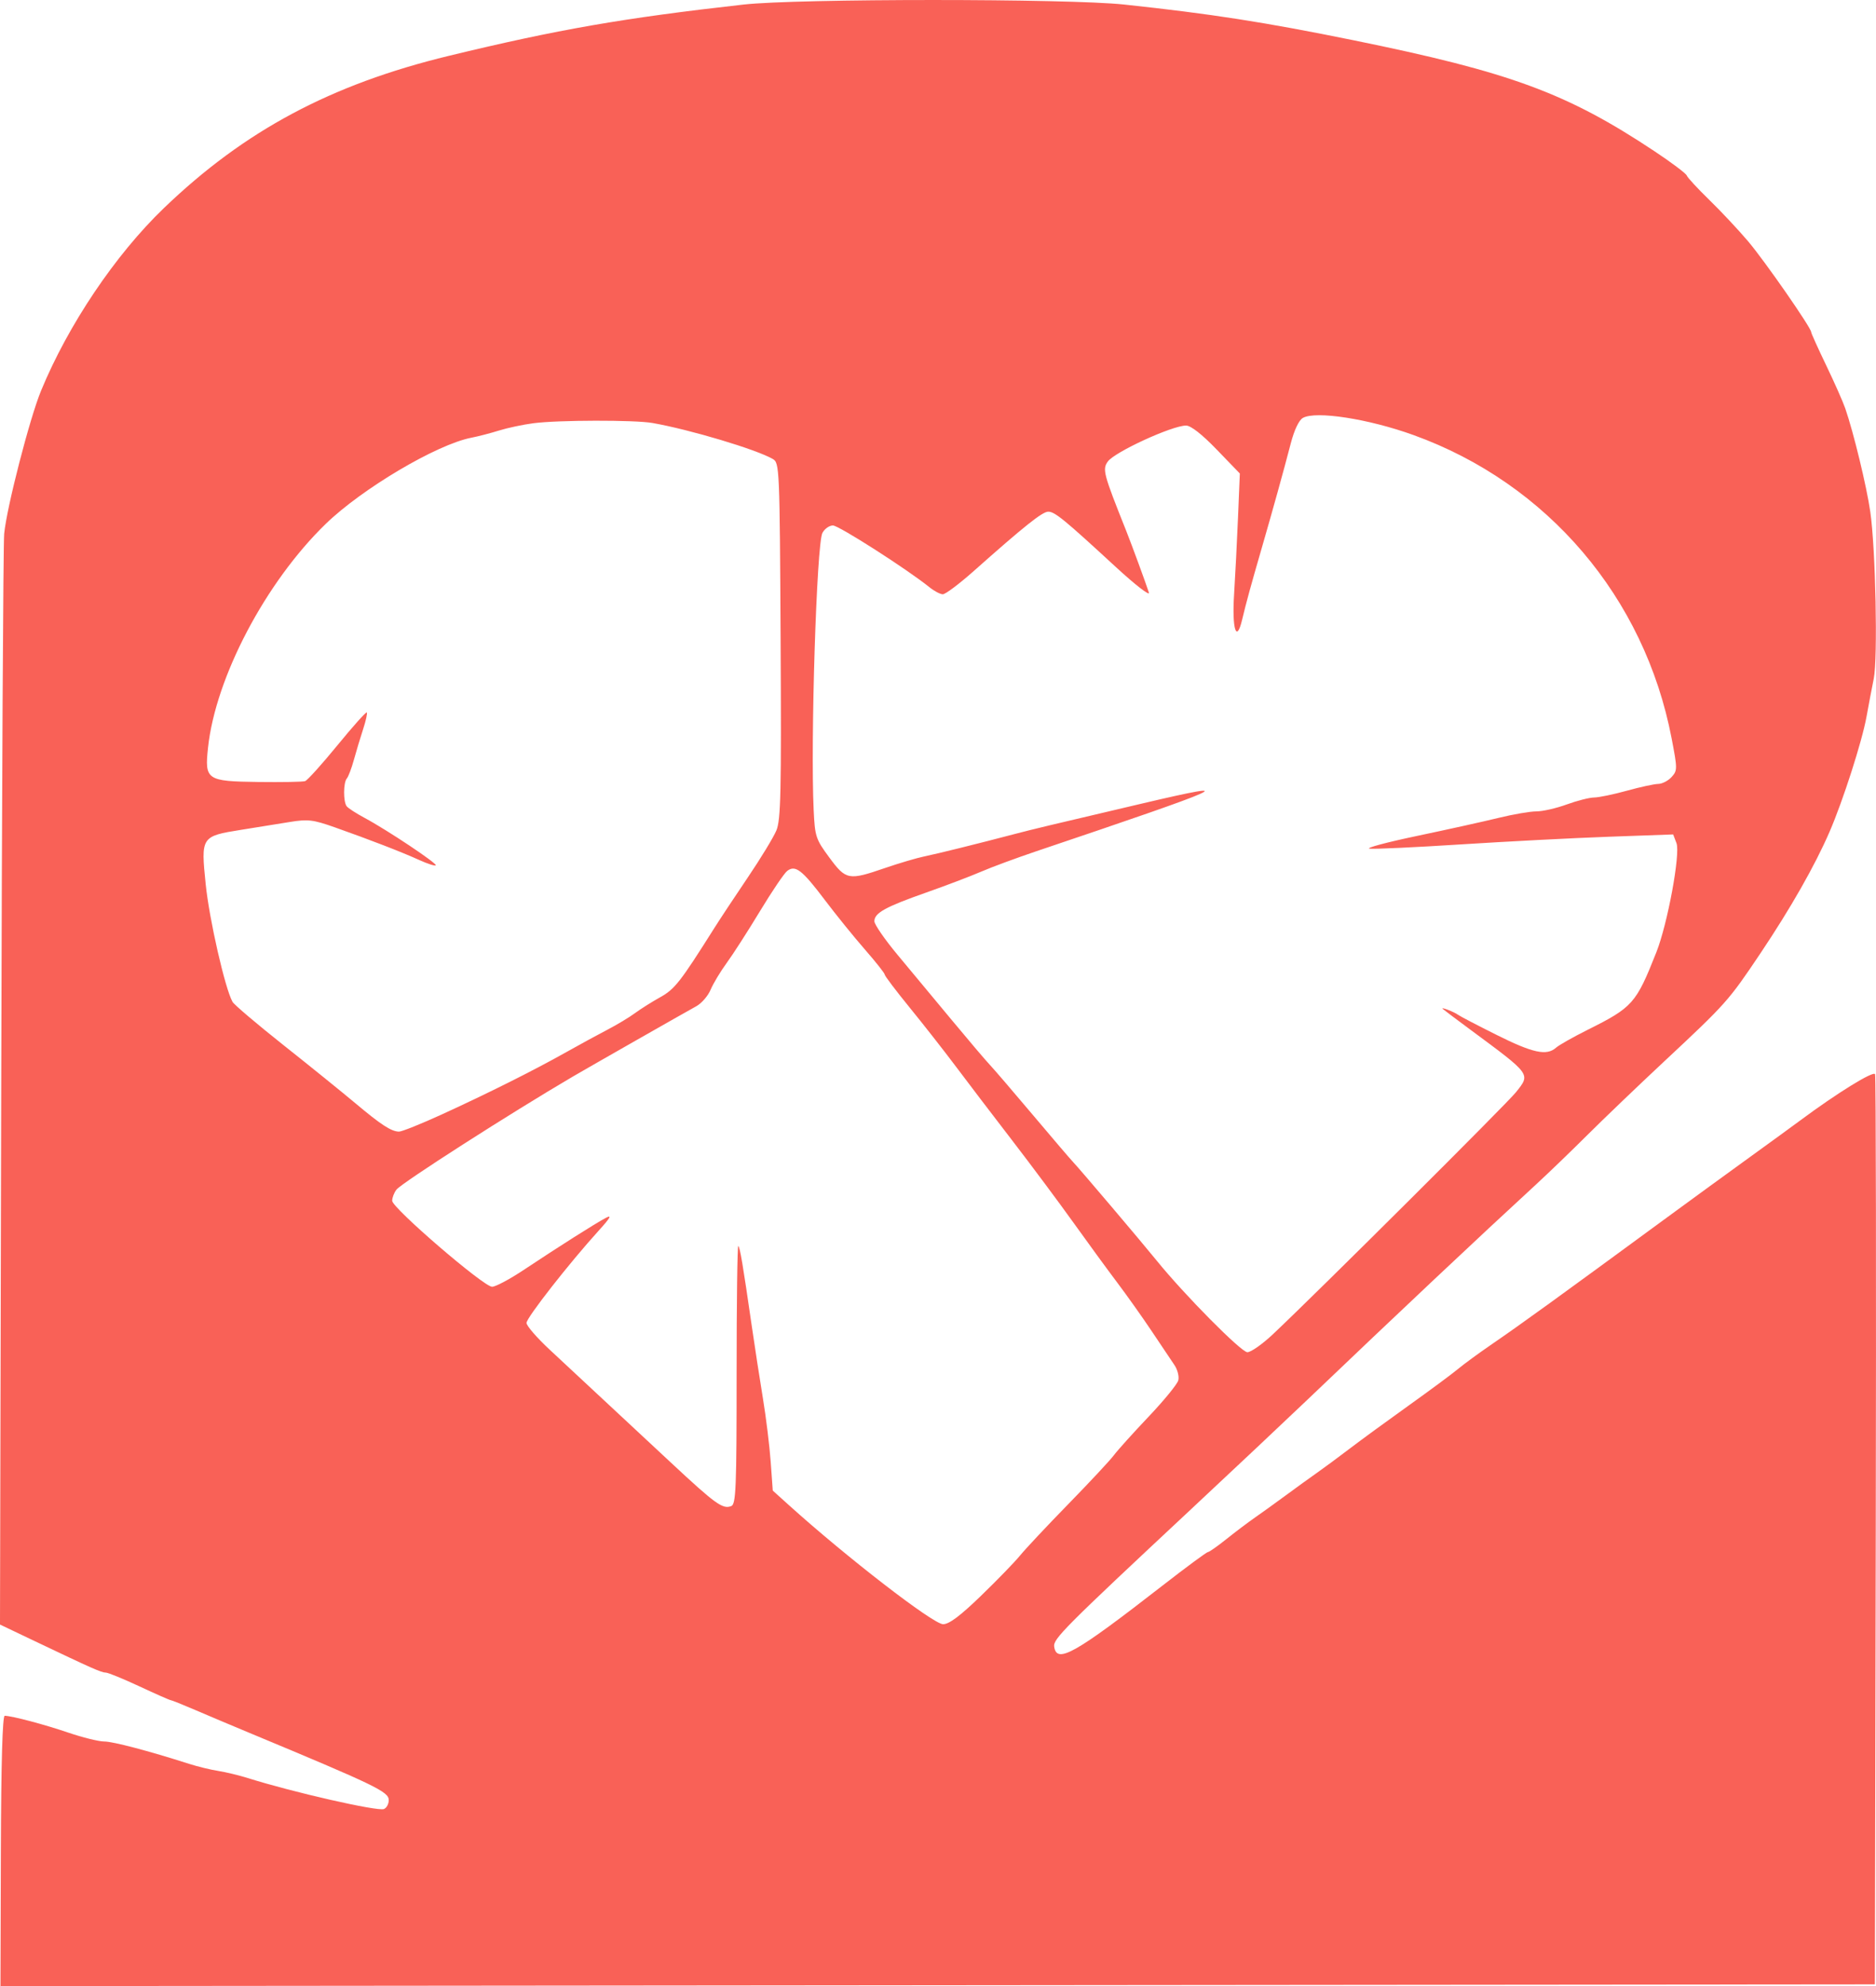 <?xml version="1.0" encoding="UTF-8" standalone="no"?>
<!-- Created with Inkscape (http://www.inkscape.org/) -->

<svg
   version="1.1"
   id="svg1"
   width="174.303"
   height="184.491"
   viewBox="0 0 174.303 184.491"
   sodipodi:docname="HeartworkSVG3.svg"
   inkscape:export-filename="HeartworkSVG44.svg"
   inkscape:export-xdpi="96"
   inkscape:export-ydpi="96"
   xmlns:inkscape="http://www.inkscape.org/namespaces/inkscape"
   xmlns:sodipodi="http://sodipodi.sourceforge.net/DTD/sodipodi-0.dtd"
   xmlns="http://www.w3.org/2000/svg"
   xmlns:svg="http://www.w3.org/2000/svg">
  <defs
     id="defs1" />
  <sodipodi:namedview
     id="namedview1"
     pagecolor="#ffffff"
     bordercolor="#000000"
     borderopacity="0.25"
     inkscape:showpageshadow="2"
     inkscape:pageopacity="0.0"
     inkscape:pagecheckerboard="0"
     inkscape:deskcolor="#d1d1d1"
     showguides="false">
    <inkscape:page
       x="0"
       y="0"
       width="174.303"
       height="184.491"
       id="page1"
       margin="0"
       bleed="0" />
  </sodipodi:namedview>
  <g
     inkscape:groupmode="layer"
     inkscape:label="Image"
     id="g1"
     transform="translate(-242.281,-217.43)">
    <path
       style="fill:#f96157;fill-opacity:1"
       d="m 242.362,389.361 c 0.024,-8.142 0.15,-12.557 0.358,-12.551 0.719,0.021 3.667,0.803 5.92,1.57 1.32,0.449 2.811,0.817 3.314,0.819 0.828,0.002 4.109,0.865 7.886,2.074 0.792,0.254 2.016,0.551 2.72,0.661 0.704,0.11 1.957,0.414 2.784,0.674 4.153,1.308 12.009,3.095 12.605,2.866 0.248,-0.095 0.451,-0.467 0.451,-0.827 0,-0.781 -1.183,-1.352 -12.96,-6.254 -1.584,-0.659 -3.84,-1.611 -5.014,-2.116 -1.173,-0.504 -2.203,-0.917 -2.288,-0.917 -0.085,0 -1.39,-0.576 -2.899,-1.28 -1.51,-0.704 -2.918,-1.28 -3.131,-1.28 -0.406,0 -1.263,-0.38 -6.568,-2.909 l -3.26,-1.554 0.114,-49.848 c 0.063,-27.417 0.186,-50.584 0.275,-51.483 0.244,-2.479 2.37,-10.722 3.424,-13.278 2.523,-6.119 6.893,-12.618 11.398,-16.951 7.5,-7.214 15.538,-11.508 26.508,-14.164 10.134,-2.453 16.186,-3.506 27.36,-4.759 5.016,-0.563 30.101,-0.565 35.36,-0.003 8.081,0.863 13.033,1.634 21.28,3.311 14.606,2.97 19.851,4.902 28,10.314 1.584,1.052 2.935,2.068 3.002,2.259 0.067,0.19 1.01,1.21 2.095,2.266 1.085,1.056 2.706,2.784 3.601,3.84 1.544,1.821 5.862,8.033 5.862,8.433 0,0.103 0.625,1.488 1.389,3.077 0.764,1.589 1.564,3.393 1.777,4.009 0.77,2.224 1.988,7.25 2.326,9.6 0.497,3.453 0.708,13.618 0.322,15.52 -0.179,0.88 -0.48,2.464 -0.67,3.52 -0.414,2.298 -2.192,7.831 -3.445,10.72 -1.352,3.117 -3.609,7.082 -6.405,11.253 -2.968,4.428 -3.185,4.672 -8.92,10.026 -2.45,2.288 -5.683,5.384 -7.184,6.88 -1.501,1.496 -3.661,3.577 -4.8,4.623 -5.218,4.796 -12.686,11.826 -21.268,20.02 -1.937,1.85 -6.758,6.386 -10.713,10.08 -11.823,11.043 -12.845,12.069 -12.742,12.784 0.233,1.622 1.88,0.695 10.064,-5.667 2.207,-1.716 4.11,-3.12 4.227,-3.12 0.117,0 0.887,-0.54 1.711,-1.2 0.823,-0.66 2.016,-1.56 2.651,-2 0.634,-0.44 1.935,-1.376 2.889,-2.08 0.955,-0.704 2.25,-1.64 2.878,-2.08 0.628,-0.44 1.993,-1.448 3.032,-2.24 1.039,-0.792 3.502,-2.592 5.473,-4 1.971,-1.408 4.03,-2.932 4.576,-3.387 0.546,-0.455 1.92,-1.463 3.053,-2.24 2.864,-1.964 6.019,-4.247 16.819,-12.169 1.936,-1.42 5.146,-3.757 7.133,-5.193 1.987,-1.436 4.147,-3.008 4.8,-3.493 3.427,-2.548 6.833,-4.65 6.966,-4.3 0.08,0.21 0.108,19.318 0.063,42.462 l -0.082,42.08 -87.078,0.081 -87.078,0.081 z M 333.412,365.68 c 1.505,-1.452 3.146,-3.144 3.648,-3.76 0.502,-0.616 2.521,-2.767 4.486,-4.78 1.965,-2.013 3.864,-4.048 4.22,-4.523 0.356,-0.475 1.811,-2.091 3.235,-3.591 1.424,-1.5 2.664,-3.017 2.757,-3.371 0.093,-0.354 -0.067,-0.992 -0.355,-1.418 -0.288,-0.426 -1.237,-1.842 -2.11,-3.146 -0.873,-1.304 -2.313,-3.334 -3.2,-4.51 -0.887,-1.176 -2.729,-3.696 -4.092,-5.6 -1.363,-1.904 -3.92,-5.333 -5.681,-7.621 -1.762,-2.288 -4.102,-5.36 -5.202,-6.826 -1.099,-1.466 -3.043,-3.946 -4.319,-5.511 -1.276,-1.565 -2.32,-2.945 -2.32,-3.067 0,-0.122 -0.829,-1.169 -1.842,-2.329 -1.013,-1.159 -2.688,-3.229 -3.723,-4.599 -2.108,-2.792 -2.735,-3.277 -3.492,-2.696 -0.278,0.213 -1.42,1.9 -2.537,3.748 -1.118,1.848 -2.506,4.008 -3.086,4.8 -0.579,0.792 -1.252,1.911 -1.494,2.487 -0.242,0.576 -0.842,1.267 -1.333,1.536 -1.049,0.574 -10.056,5.704 -11.453,6.523 -5.788,3.393 -15.899,9.871 -16.4,10.508 -0.22,0.28 -0.4,0.746 -0.4,1.037 0,0.672 8.502,7.989 9.283,7.989 0.321,0 1.639,-0.702 2.93,-1.56 3.267,-2.172 6.677,-4.333 7.627,-4.834 0.601,-0.317 0.442,-0.028 -0.64,1.165 -2.745,3.025 -6.72,8.104 -6.72,8.586 0,0.266 0.968,1.384 2.151,2.484 2.462,2.289 5.611,5.221 11.253,10.48 4.174,3.89 4.822,4.357 5.619,4.051 0.438,-0.168 0.498,-1.636 0.498,-12.254 0,-6.635 0.07,-11.993 0.157,-11.907 0.164,0.164 0.414,1.65 1.257,7.47 0.28,1.936 0.747,4.96 1.036,6.72 0.29,1.76 0.613,4.4 0.718,5.866 l 0.192,2.666 1.478,1.334 c 5.386,4.861 13.407,11.057 14.34,11.077 0.552,0.012 1.572,-0.749 3.514,-2.623 z M 360.562,341.36 c 4.111,-3.873 21.75,-21.434 22.577,-22.479 1.356,-1.712 1.443,-1.594 -4.259,-5.813 -1.32,-0.977 -2.468,-1.84 -2.55,-1.919 -0.233,-0.222 1.07,0.28 1.43,0.551 0.176,0.132 1.789,0.974 3.585,1.87 3.368,1.682 4.638,1.954 5.51,1.183 0.278,-0.246 1.585,-0.986 2.905,-1.645 4.228,-2.111 4.523,-2.443 6.414,-7.214 1.046,-2.64 2.249,-9.154 1.872,-10.143 l -0.308,-0.809 -5.989,0.215 c -3.294,0.118 -9.478,0.439 -13.743,0.712 -4.264,0.273 -8.08,0.451 -8.48,0.394 -0.4,-0.057 1.578,-0.587 4.394,-1.178 2.816,-0.591 6.232,-1.347 7.592,-1.68 1.359,-0.333 2.945,-0.605 3.525,-0.605 0.579,0 1.841,-0.288 2.804,-0.64 0.963,-0.352 2.113,-0.644 2.555,-0.649 0.442,-0.005 1.813,-0.289 3.045,-0.631 1.232,-0.342 2.542,-0.626 2.91,-0.631 0.369,-0.005 0.927,-0.293 1.241,-0.64 0.548,-0.606 0.548,-0.751 5.1e-4,-3.6 -2.516,-13.093 -11.531,-23.678 -23.992,-28.17 -4.176,-1.505 -9.061,-2.262 -10.263,-1.59 -0.369,0.206 -0.802,1.114 -1.127,2.363 -0.678,2.605 -1.642,6.077 -2.693,9.708 -1.038,3.583 -1.452,5.096 -1.829,6.681 -0.528,2.222 -0.952,0.854 -0.744,-2.4 0.105,-1.65 0.268,-4.842 0.362,-7.093 l 0.17,-4.093 -2.15,-2.227 c -1.359,-1.408 -2.405,-2.227 -2.843,-2.227 -1.3,0 -6.656,2.462 -7.278,3.346 -0.512,0.728 -0.404,1.132 1.706,6.414 0.504,1.262 1.858,4.947 2.116,5.76 0.112,0.352 -1.281,-0.728 -3.094,-2.4 -4.783,-4.41 -5.652,-5.12 -6.26,-5.12 -0.541,0 -2.207,1.327 -6.915,5.51 -1.343,1.193 -2.639,2.167 -2.88,2.163 -0.241,-0.004 -0.798,-0.298 -1.238,-0.653 -2.068,-1.67 -8.429,-5.74 -8.97,-5.74 -0.334,0 -0.774,0.311 -0.977,0.691 -0.538,1.005 -1.117,19.364 -0.813,25.751 0.117,2.465 0.194,2.697 1.452,4.4 1.554,2.103 1.783,2.146 5.172,0.981 1.307,-0.449 2.952,-0.935 3.656,-1.08 1.248,-0.257 4.937,-1.171 8.48,-2.102 1.64,-0.431 2.971,-0.749 11.84,-2.831 9.393,-2.205 8.031,-1.593 -9.92,4.456 -1.848,0.623 -4.152,1.475 -5.12,1.894 -0.968,0.419 -3.271,1.294 -5.117,1.944 -3.795,1.336 -4.803,1.895 -4.803,2.663 0,0.294 0.972,1.7 2.16,3.126 1.188,1.426 3.456,4.154 5.04,6.062 1.584,1.908 3.168,3.771 3.52,4.14 0.352,0.369 2.148,2.46 3.991,4.647 1.843,2.187 3.536,4.168 3.763,4.402 0.545,0.563 6.34,7.395 7.766,9.156 2.565,3.166 7.845,8.499 8.415,8.499 0.332,0 1.406,-0.756 2.387,-1.68 z m -77.215,-20.416 c 4.307,-1.97 8.544,-4.091 11.533,-5.772 1.232,-0.693 2.96,-1.635 3.84,-2.092 0.88,-0.457 2.032,-1.15 2.56,-1.54 0.528,-0.389 1.584,-1.055 2.348,-1.479 1.344,-0.746 1.86,-1.406 5.013,-6.408 0.528,-0.838 1.935,-2.965 3.127,-4.726 1.192,-1.762 2.384,-3.722 2.648,-4.355 0.411,-0.985 0.468,-3.548 0.393,-17.645 -0.086,-16.109 -0.103,-16.501 -0.728,-16.862 -1.546,-0.891 -7.687,-2.728 -11.172,-3.342 -1.667,-0.293 -8.763,-0.279 -11.068,0.022 -0.968,0.127 -2.408,0.432 -3.2,0.679 -0.792,0.247 -1.944,0.547 -2.56,0.665 -3.213,0.619 -10.153,4.725 -13.541,8.011 -5.586,5.418 -10.233,14.251 -10.931,20.778 -0.321,3.002 -0.137,3.128 4.664,3.191 2.182,0.029 4.143,-0.007 4.356,-0.079 0.213,-0.072 1.561,-1.566 2.995,-3.32 1.434,-1.754 2.665,-3.131 2.735,-3.06 0.07,0.07 -0.081,0.763 -0.335,1.538 -0.255,0.776 -0.641,2.058 -0.859,2.85 -0.218,0.792 -0.514,1.577 -0.66,1.744 -0.326,0.375 -0.34,2.14 -0.019,2.576 0.129,0.176 0.883,0.666 1.675,1.09 2.072,1.108 6.774,4.243 6.609,4.407 -0.076,0.076 -0.767,-0.147 -1.534,-0.496 -1.609,-0.733 -4.563,-1.876 -7.84,-3.034 -2.018,-0.713 -2.505,-0.772 -4.16,-0.504 -1.031,0.167 -3.07,0.495 -4.531,0.729 -3.741,0.598 -3.765,0.633 -3.311,5.069 0.334,3.273 1.802,9.699 2.493,10.917 0.151,0.266 2.291,2.082 4.755,4.035 2.464,1.953 5.465,4.379 6.668,5.39 2.381,1.999 3.318,2.609 4.039,2.627 0.257,0.006 2.057,-0.716 4,-1.604 z"
       id="path2" />
  </g>
</svg>
